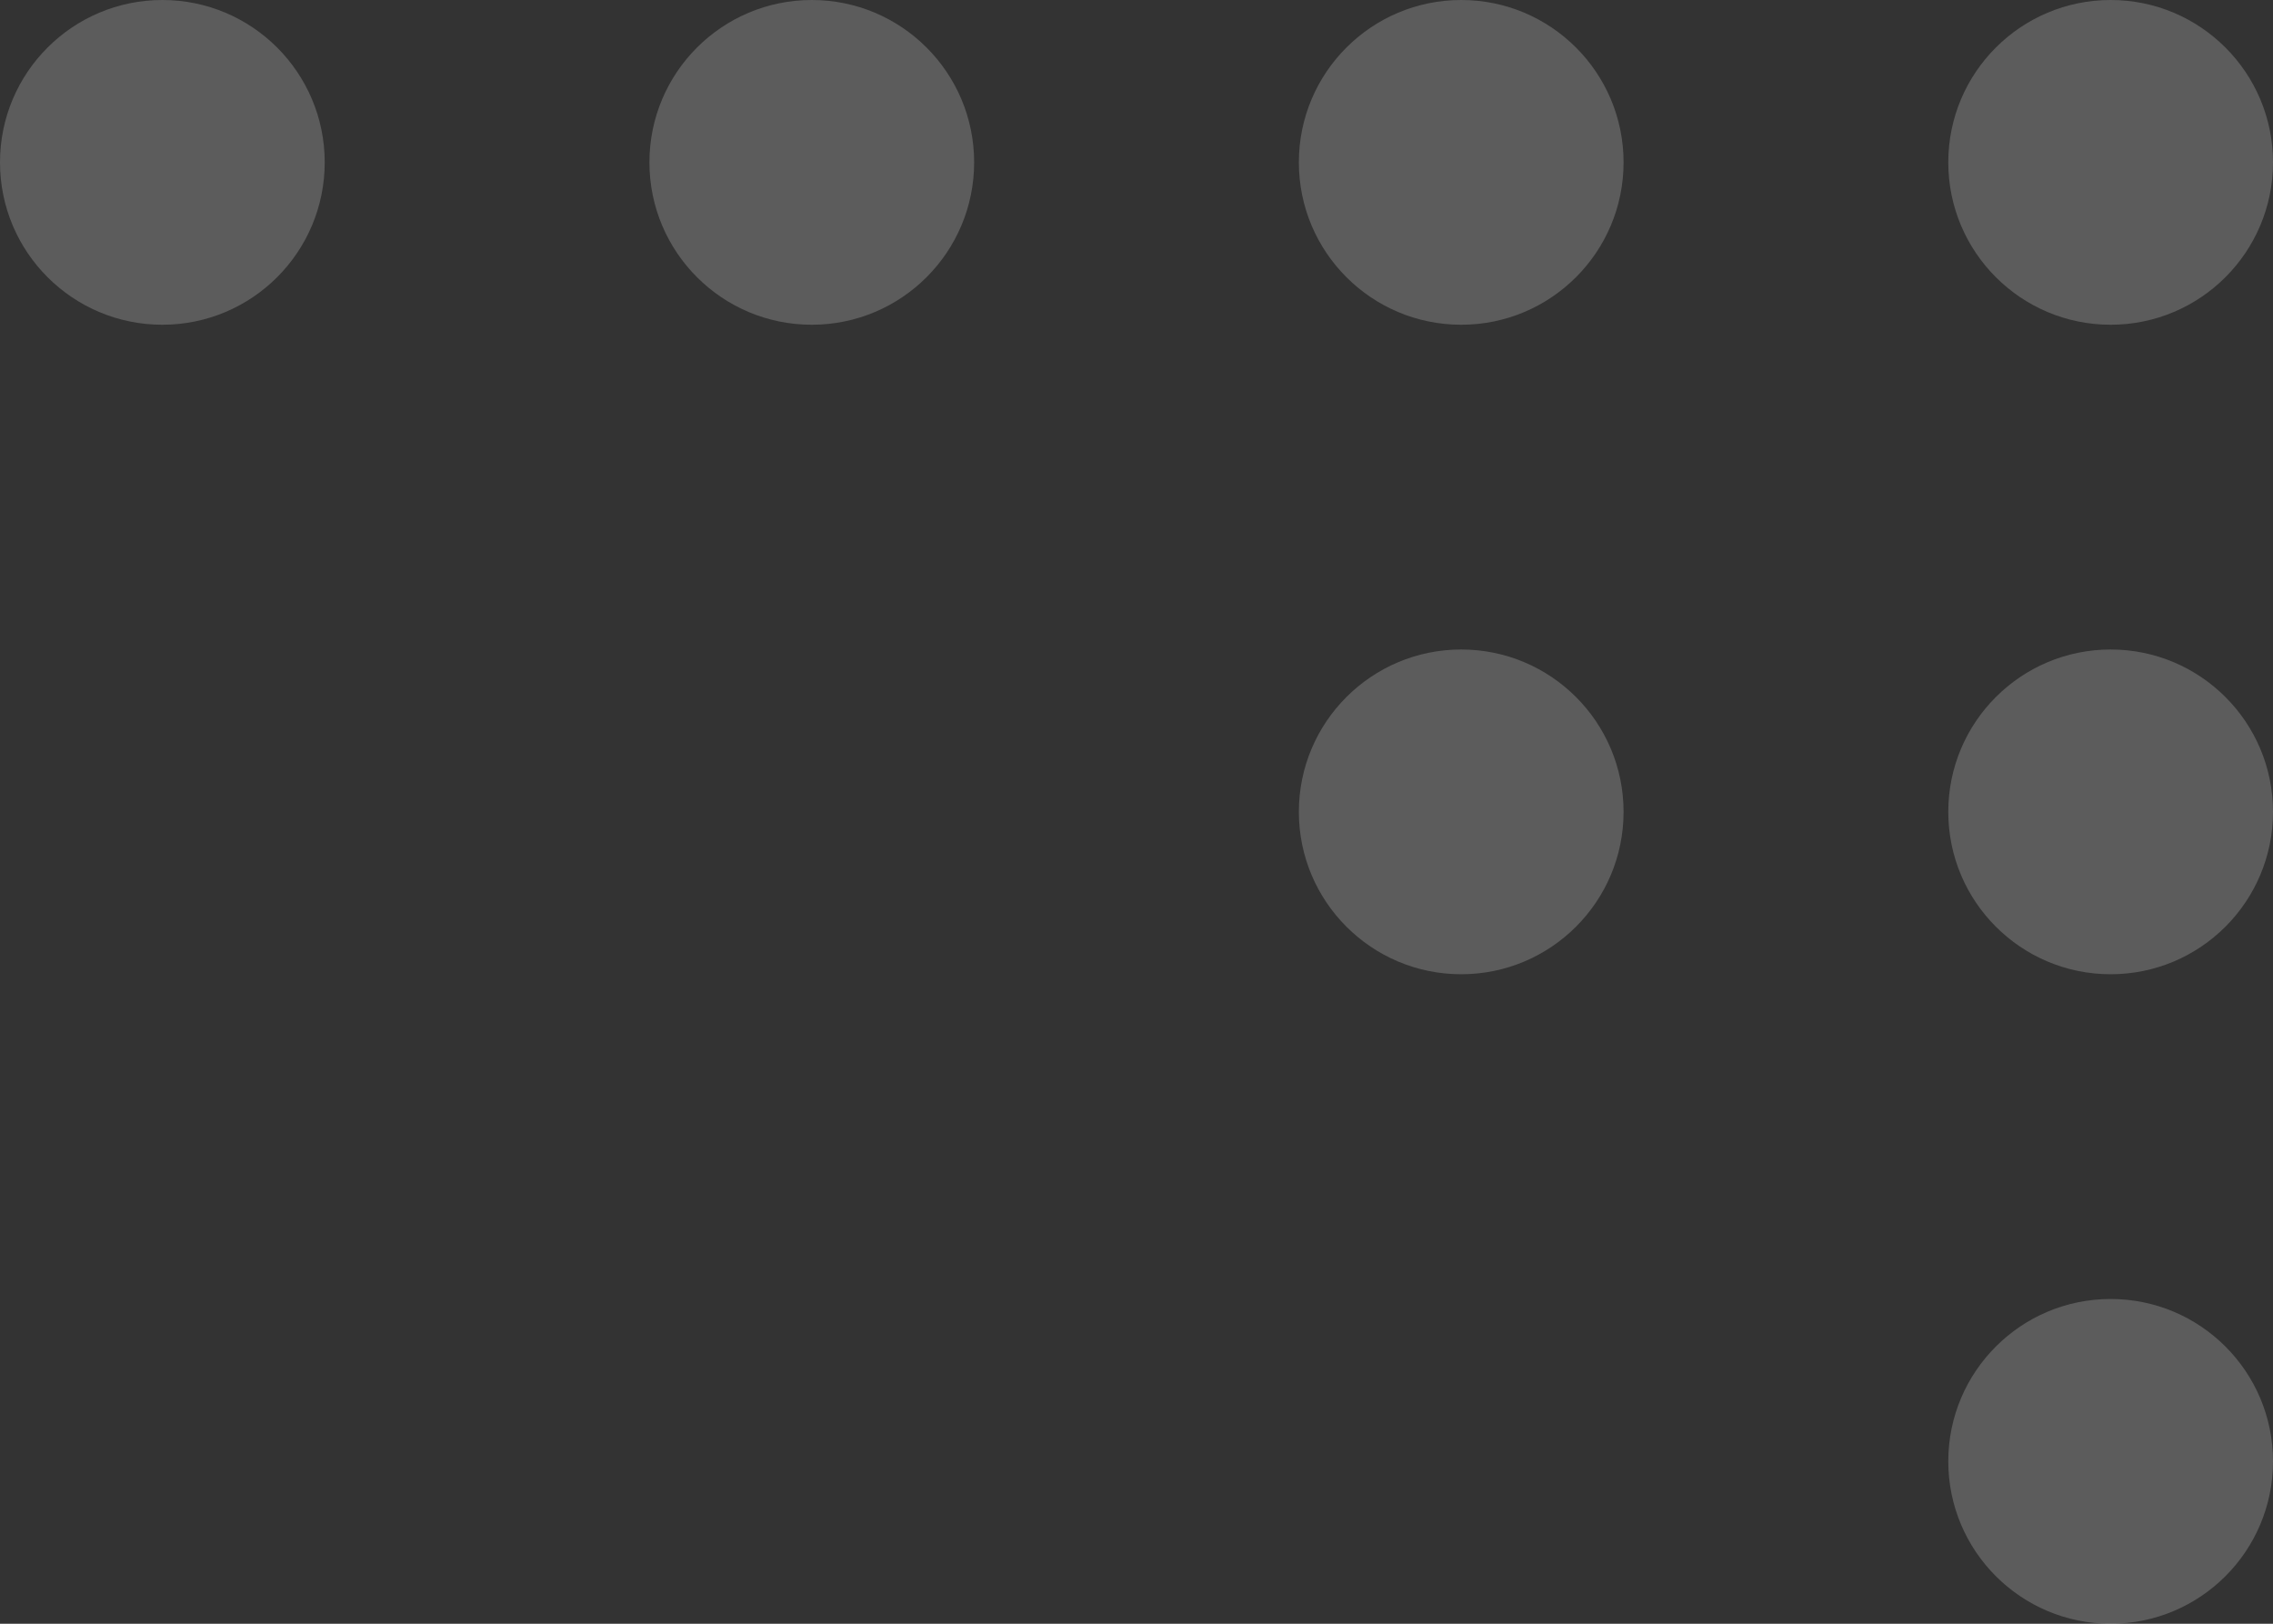 <svg xmlns="http://www.w3.org/2000/svg" width="28" height="20" viewBox="0 0 28 20" fill="none">
    <rect x="0" y="0" width="28" height="20" fill="#333333" stroke="none"/>
    <circle cx="2" cy="2" r="2" transform="matrix(-1.31134e-07 -1 -1 1.31134e-07 20 12)" fill="white"
        fill-opacity="0.2" />
    <circle cx="2" cy="2" r="2" transform="matrix(-1.31134e-07 -1 -1 1.31134e-07 20 4)" fill="white"
        fill-opacity="0.2" />
    <circle cx="2" cy="2" r="2" transform="matrix(-1.31134e-07 -1 -1 1.31134e-07 28 4)" fill="white"
        fill-opacity="0.2" />
    <circle cx="2" cy="2" r="2" transform="matrix(-1.31134e-07 -1 -1 1.31134e-07 28 12)" fill="white"
        fill-opacity="0.2" />
    <circle cx="2" cy="2" r="2" transform="matrix(-1.31134e-07 -1 -1 1.31134e-07 28 20)" fill="white"
        fill-opacity="0.2" />
    <circle cx="2" cy="2" r="2" transform="matrix(-1.31134e-07 -1 -1 1.31134e-07 12 4)" fill="white"
        fill-opacity="0.2" />
    <circle cx="2" cy="2" r="2" transform="matrix(-1.31134e-07 -1 -1 1.31134e-07 4 4)" fill="white"
        fill-opacity="0.2" />
</svg>